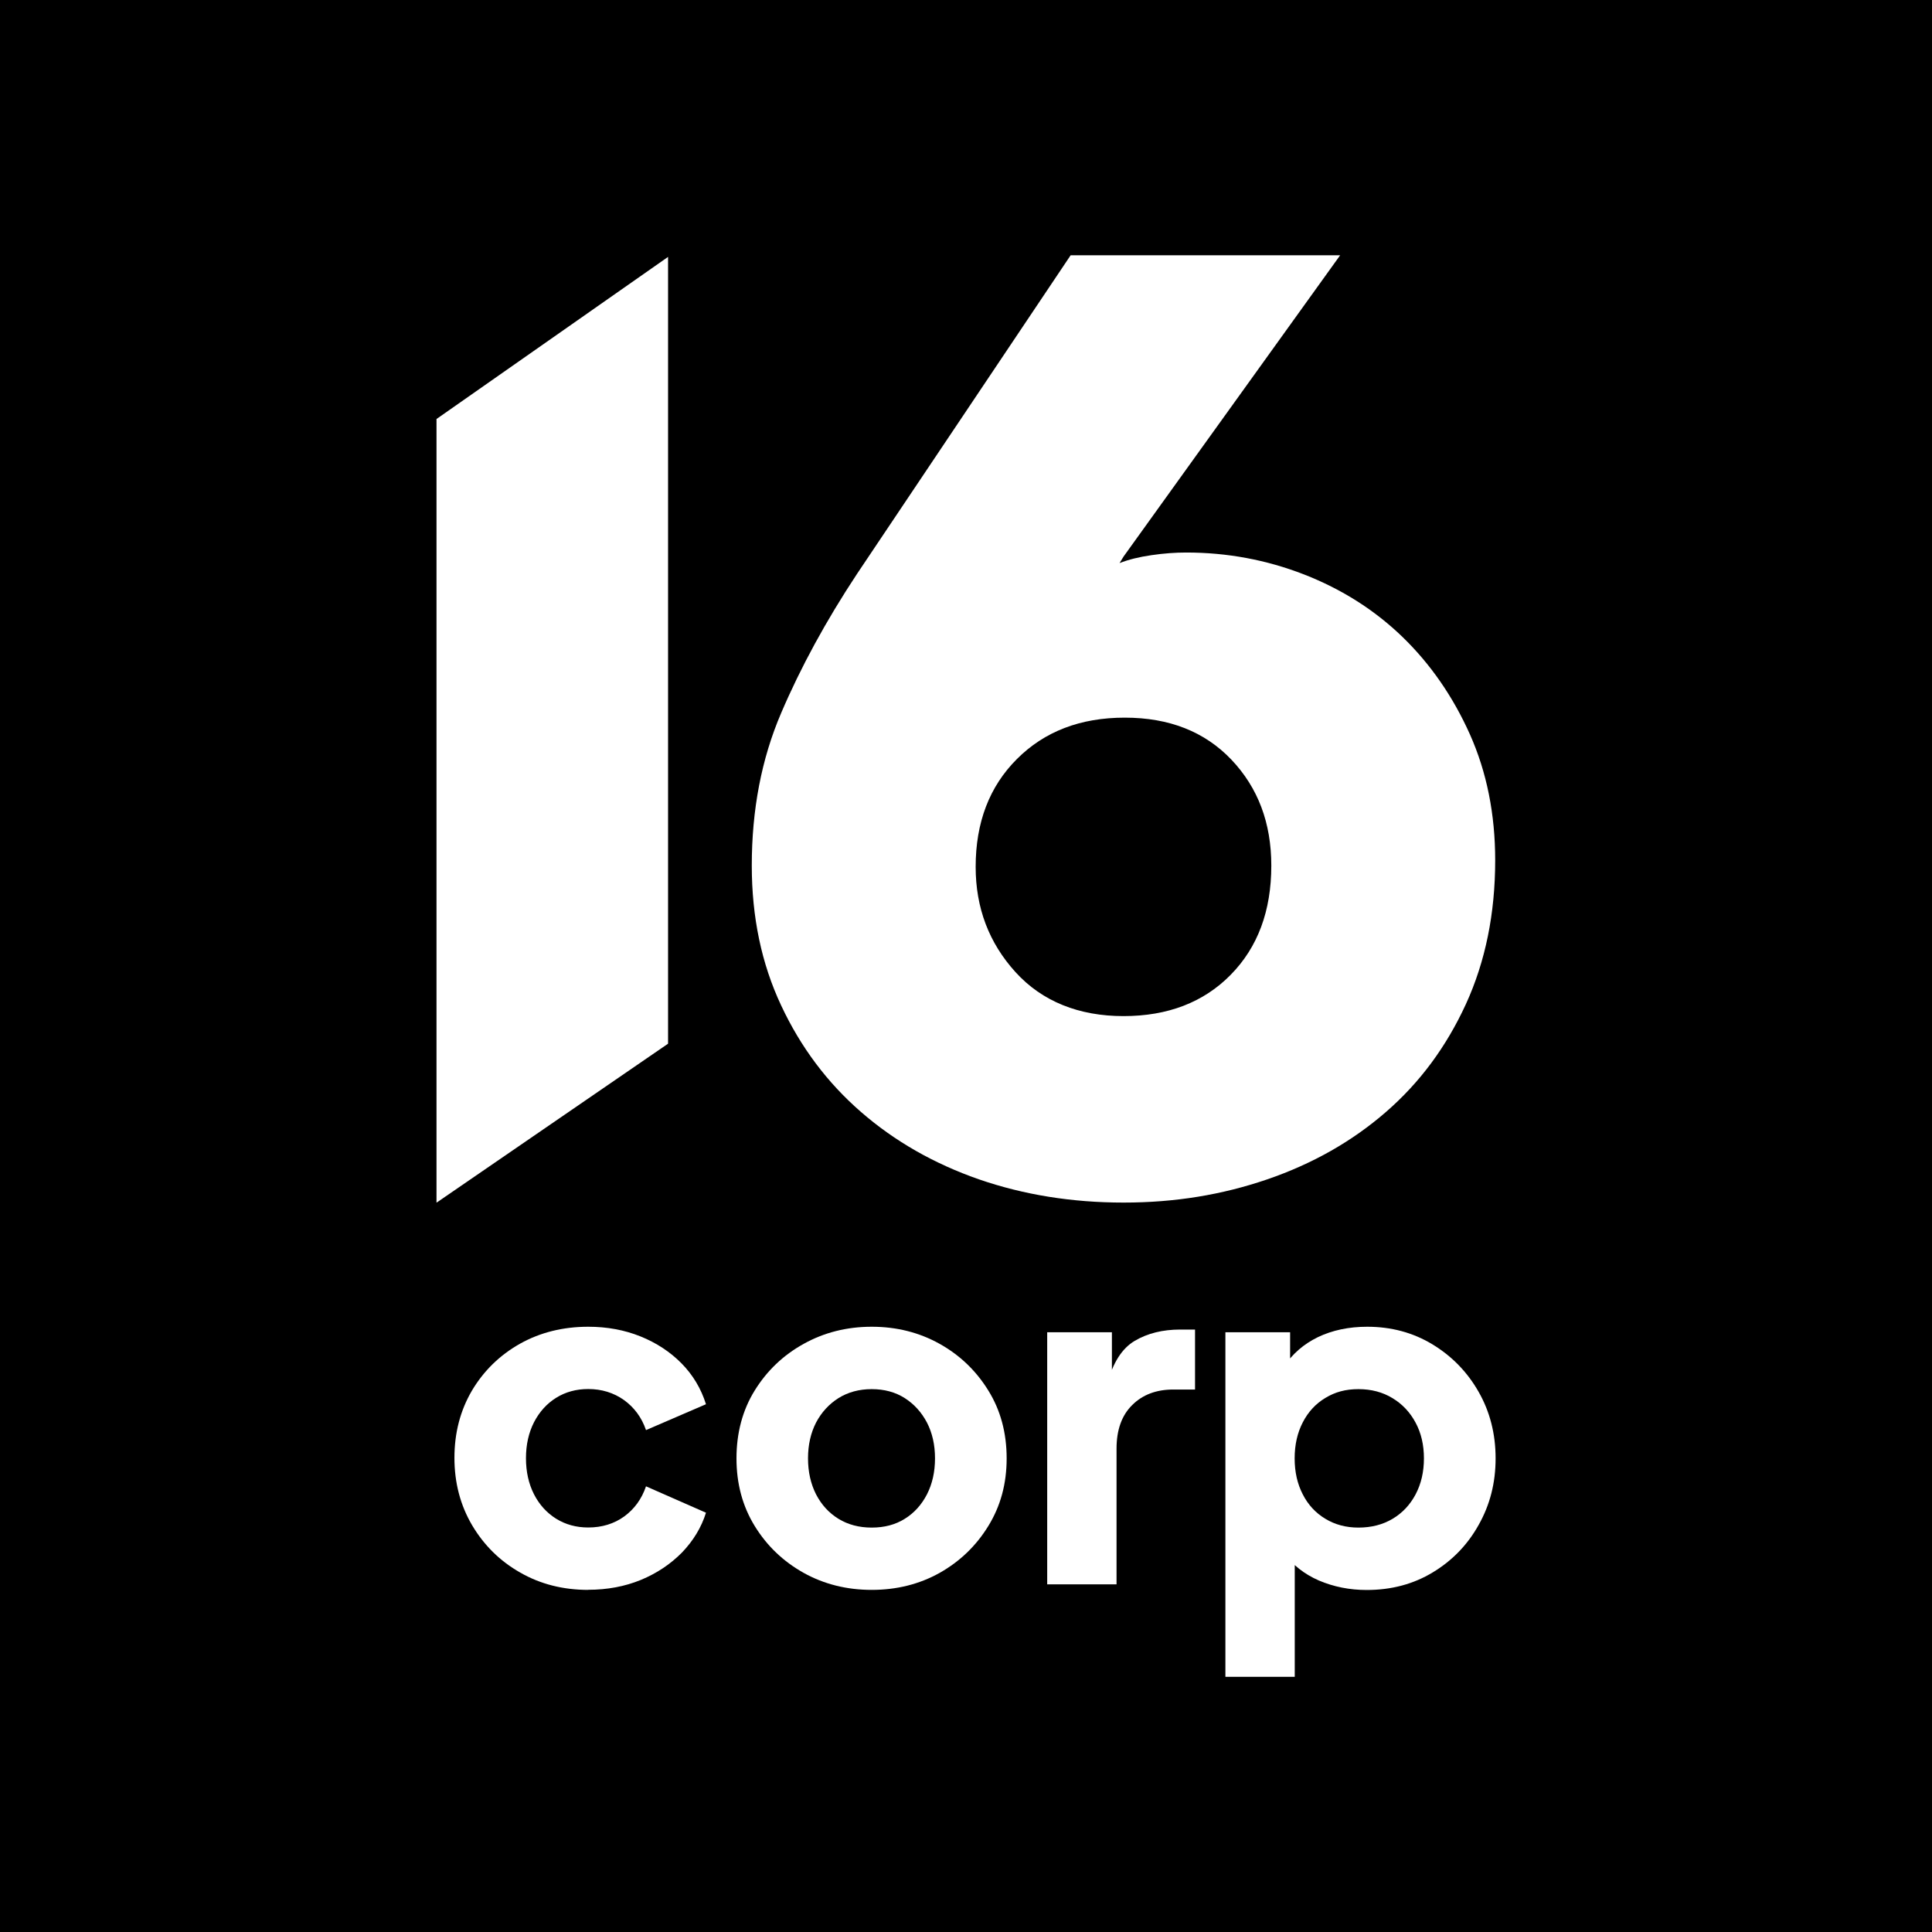 <?xml version="1.0" encoding="UTF-8"?>
<svg xmlns="http://www.w3.org/2000/svg" xmlns:xlink="http://www.w3.org/1999/xlink" width="75px" height="75px" viewBox="0 0 75 75" version="1.1">
<g id="surface1">
<rect x="0" y="0" width="75" height="75" style="fill:rgb(0%,0%,0%);fill-opacity:1;stroke:none;"/>
<path style=" stroke:none;fill-rule:nonzero;fill:rgb(100%,100%,100%);fill-opacity:1;" d="M 16.945 46.688 L 25.934 40.516 L 25.934 9.973 L 16.945 16.266 Z M 16.945 46.688 "/>
<path style=" stroke:none;fill-rule:nonzero;fill:rgb(100%,100%,100%);fill-opacity:1;" d="M 52.023 9.91 L 41.562 9.91 L 33.27 22.277 C 32.062 24.105 31.082 25.906 30.324 27.68 C 29.562 29.457 29.184 31.43 29.184 33.602 C 29.184 35.602 29.562 37.41 30.324 39.031 C 31.082 40.652 32.117 42.031 33.426 43.168 C 34.734 44.305 36.262 45.176 38 45.781 C 39.742 46.383 41.617 46.684 43.617 46.684 C 45.613 46.684 47.441 46.383 49.199 45.781 C 50.961 45.176 52.492 44.305 53.801 43.168 C 55.113 42.031 56.145 40.637 56.906 38.98 C 57.664 37.324 58.043 35.465 58.043 33.395 C 58.043 31.602 57.715 29.973 57.062 28.508 C 56.406 27.043 55.535 25.785 54.449 24.73 C 53.363 23.68 52.086 22.871 50.625 22.301 C 49.156 21.73 47.633 21.449 46.047 21.449 C 45.633 21.449 45.184 21.48 44.703 21.551 C 44.219 21.621 43.805 21.723 43.461 21.859 L 43.617 21.605 L 52.027 9.906 Z M 43.664 27.859 C 45.387 27.859 46.766 28.402 47.801 29.488 C 48.836 30.578 49.352 31.945 49.352 33.602 C 49.352 35.359 48.828 36.773 47.773 37.844 C 46.723 38.91 45.336 39.445 43.613 39.445 C 41.891 39.445 40.457 38.879 39.422 37.738 C 38.391 36.602 37.875 35.242 37.875 33.652 C 37.875 31.93 38.406 30.535 39.477 29.465 C 40.547 28.395 41.938 27.859 43.664 27.859 Z M 43.664 27.859 "/>
<path style=" stroke:none;fill-rule:nonzero;fill:rgb(100%,100%,100%);fill-opacity:1;" d="M 22.836 61.719 C 21.859 61.719 20.977 61.496 20.195 61.047 C 19.41 60.602 18.789 59.988 18.328 59.211 C 17.871 58.434 17.641 57.562 17.641 56.594 C 17.641 55.625 17.867 54.758 18.32 53.984 C 18.777 53.215 19.398 52.609 20.184 52.164 C 20.973 51.723 21.859 51.504 22.836 51.504 C 23.566 51.504 24.242 51.629 24.863 51.879 C 25.484 52.129 26.016 52.48 26.457 52.926 C 26.898 53.375 27.215 53.902 27.406 54.512 L 25.078 55.516 C 24.91 55.027 24.625 54.641 24.227 54.352 C 23.824 54.066 23.359 53.922 22.836 53.922 C 22.371 53.922 21.953 54.035 21.59 54.262 C 21.227 54.488 20.941 54.805 20.73 55.211 C 20.523 55.617 20.418 56.082 20.418 56.609 C 20.418 57.133 20.523 57.602 20.73 58.008 C 20.938 58.414 21.227 58.73 21.59 58.957 C 21.957 59.184 22.371 59.297 22.836 59.297 C 23.371 59.297 23.84 59.152 24.234 58.867 C 24.629 58.578 24.91 58.191 25.078 57.699 L 27.406 58.723 C 27.227 59.297 26.914 59.809 26.477 60.266 C 26.031 60.719 25.5 61.074 24.879 61.332 C 24.258 61.586 23.578 61.715 22.836 61.715 Z M 22.836 61.719 "/>
<path style=" stroke:none;fill-rule:nonzero;fill:rgb(100%,100%,100%);fill-opacity:1;" d="M 33.84 61.719 C 32.875 61.719 31.992 61.5 31.199 61.059 C 30.402 60.613 29.77 60.008 29.297 59.238 C 28.824 58.469 28.59 57.594 28.59 56.613 C 28.59 55.633 28.824 54.742 29.297 53.98 C 29.77 53.215 30.402 52.609 31.199 52.168 C 31.992 51.727 32.875 51.504 33.84 51.504 C 34.809 51.504 35.688 51.727 36.477 52.168 C 37.266 52.609 37.895 53.215 38.367 53.98 C 38.84 54.742 39.078 55.621 39.078 56.613 C 39.078 57.605 38.84 58.469 38.367 59.238 C 37.895 60.008 37.266 60.613 36.477 61.059 C 35.688 61.5 34.809 61.719 33.84 61.719 Z M 33.84 59.301 C 34.332 59.301 34.758 59.188 35.121 58.961 C 35.488 58.734 35.773 58.418 35.984 58.012 C 36.191 57.605 36.297 57.141 36.297 56.613 C 36.297 56.086 36.191 55.625 35.984 55.223 C 35.773 54.824 35.488 54.508 35.121 54.273 C 34.758 54.043 34.332 53.926 33.84 53.926 C 33.352 53.926 32.922 54.043 32.551 54.273 C 32.18 54.508 31.891 54.824 31.68 55.223 C 31.473 55.625 31.367 56.09 31.367 56.613 C 31.367 57.137 31.473 57.605 31.68 58.012 C 31.891 58.418 32.18 58.734 32.551 58.961 C 32.922 59.188 33.352 59.301 33.84 59.301 Z M 33.84 59.301 "/>
<path style=" stroke:none;fill-rule:nonzero;fill:rgb(100%,100%,100%);fill-opacity:1;" d="M 40.652 61.508 L 40.652 51.719 L 43.164 51.719 L 43.164 54.066 L 42.984 53.727 C 43.199 52.902 43.555 52.344 44.051 52.051 C 44.547 51.758 45.137 51.613 45.816 51.613 L 46.391 51.613 L 46.391 53.941 L 45.547 53.941 C 44.891 53.941 44.355 54.141 43.953 54.543 C 43.547 54.941 43.344 55.508 43.344 56.234 L 43.344 61.504 L 40.656 61.504 Z M 40.652 61.508 "/>
<path style=" stroke:none;fill-rule:nonzero;fill:rgb(100%,100%,100%);fill-opacity:1;" d="M 47.57 65.09 L 47.57 51.719 L 50.082 51.719 L 50.082 53.586 L 49.848 53.047 C 50.172 52.555 50.609 52.176 51.164 51.906 C 51.719 51.641 52.359 51.504 53.074 51.504 C 54.008 51.504 54.848 51.73 55.602 52.184 C 56.355 52.641 56.953 53.25 57.395 54.023 C 57.836 54.793 58.059 55.656 58.059 56.613 C 58.059 57.57 57.84 58.418 57.402 59.195 C 56.969 59.973 56.371 60.586 55.621 61.039 C 54.867 61.496 54.012 61.723 53.055 61.723 C 52.387 61.723 51.77 61.598 51.199 61.355 C 50.633 61.109 50.176 60.75 49.828 60.27 L 50.262 59.715 L 50.262 65.094 L 47.574 65.094 Z M 52.734 59.301 C 53.234 59.301 53.676 59.188 54.059 58.961 C 54.441 58.734 54.738 58.418 54.953 58.012 C 55.168 57.605 55.277 57.141 55.277 56.613 C 55.277 56.09 55.168 55.625 54.953 55.227 C 54.738 54.824 54.441 54.508 54.059 54.277 C 53.676 54.043 53.234 53.926 52.734 53.926 C 52.23 53.926 51.828 54.039 51.453 54.266 C 51.074 54.492 50.781 54.812 50.574 55.215 C 50.363 55.621 50.258 56.09 50.258 56.613 C 50.258 57.141 50.363 57.605 50.574 58.012 C 50.781 58.418 51.074 58.734 51.453 58.961 C 51.828 59.188 52.254 59.301 52.734 59.301 Z M 52.734 59.301 "/>
</g>
</svg>
